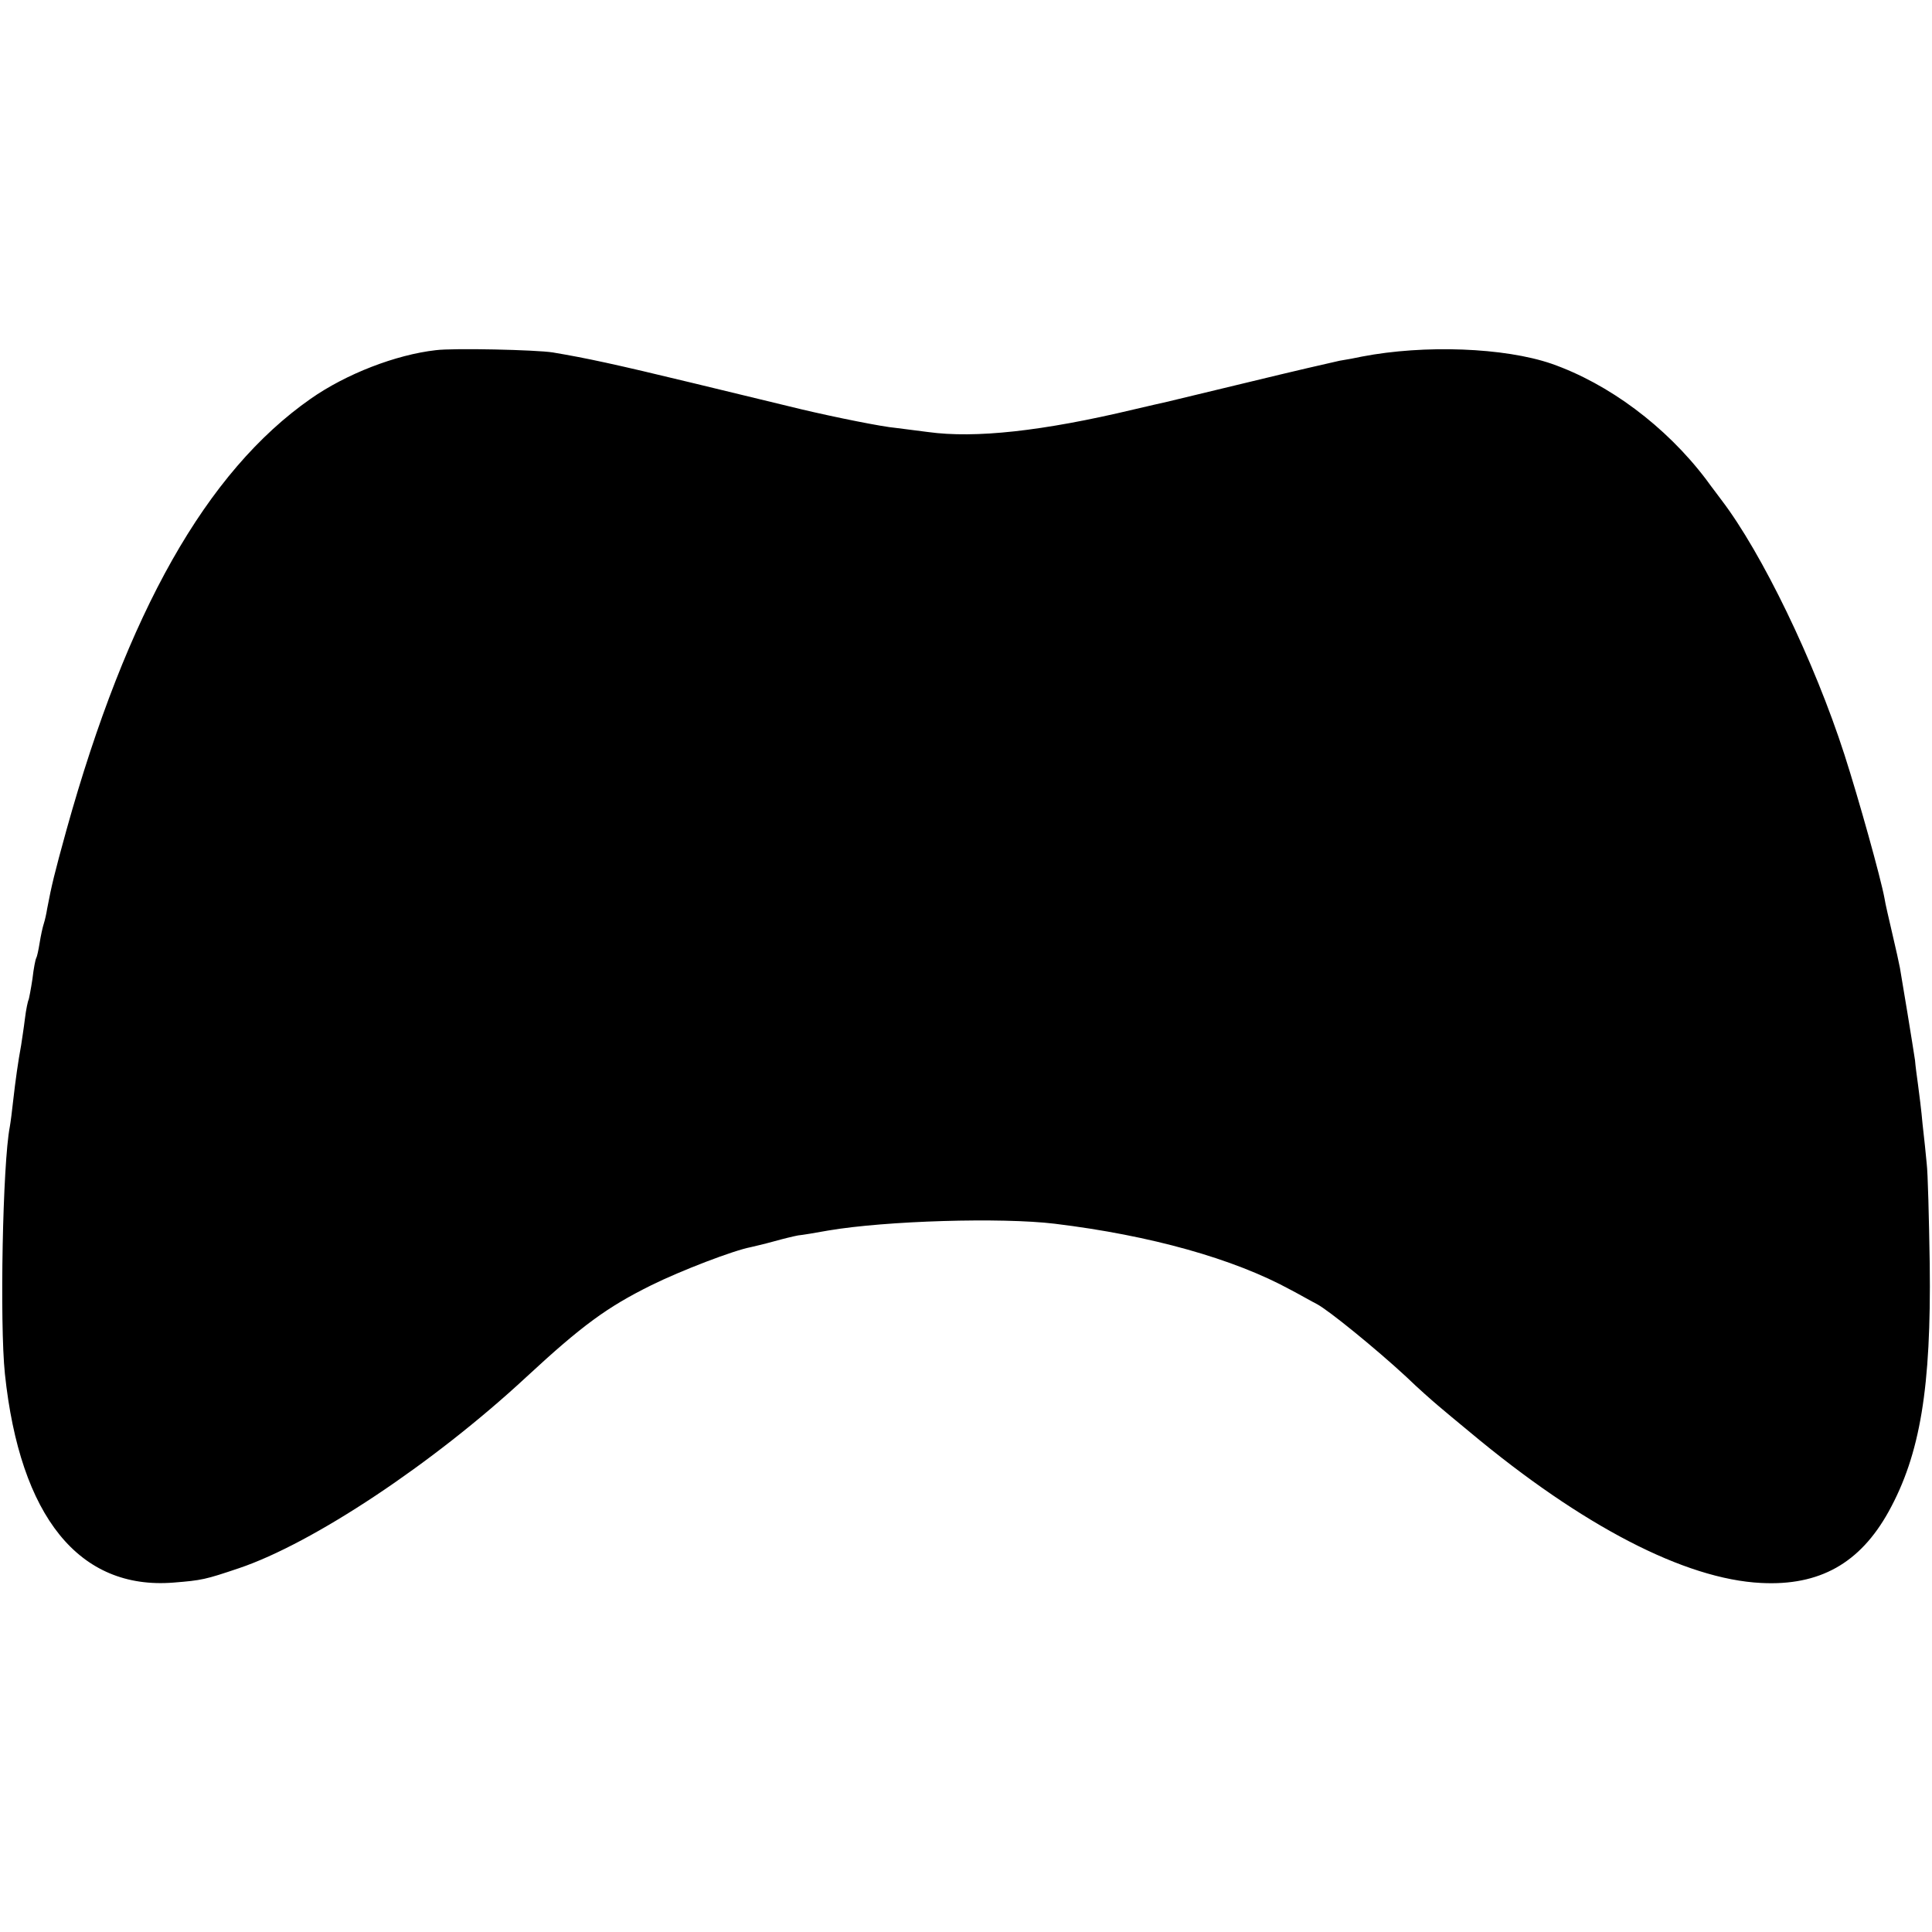 <svg version="1" xmlns="http://www.w3.org/2000/svg" width="682.667" height="682.667" viewBox="0 0 512 512"><path d="M115.5 92.8c-10.6 1.2-23.8 6.3-33.2 12.9C54.7 125 33.7 162.2 17.6 220c-3.2 11.6-3.9 14.5-5.1 20.8-.2 1.3-.6 3.1-.9 4-.3.9-.8 3.2-1.1 5.1-.3 1.9-.7 3.7-.9 4-.2.3-.7 2.8-1 5.5-.4 2.7-.9 5.2-1 5.5-.2.3-.7 2.6-1 5.1-.3 2.5-.8 5.6-1 7-.8 4.3-1.5 9.3-2.1 14.6-.3 2.8-.7 5.9-.9 7-1.9 9.7-2.7 52.1-1.3 65.5C5.3 402 21 421.4 46 419.4c7.5-.6 8.4-.8 17.3-3.8 19.6-6.6 51.4-27.7 76.1-50.6 14.9-13.8 21.5-18.6 33.2-24.4 7.9-3.9 21.7-9.2 26.4-10.1.8-.2 3.5-.8 6-1.5s5.4-1.4 6.5-1.6c1.1-.1 4.7-.7 8-1.3 15.3-2.6 45.9-3.5 60-1.8 25.5 3.1 47.5 9.3 62.5 17.5 2.5 1.3 5.6 3.1 7 3.8 3.2 1.7 15.7 11.9 23.6 19.2 3.3 3.2 7.2 6.6 8.5 7.7 1.3 1.1 5.1 4.3 8.4 7 29.8 24.9 57 39 77.2 40 15.5.8 26.2-5.2 33.8-18.9 8.4-15.2 11.3-32.9 10.9-65.6-.2-12.4-.5-24.3-.8-26.6-.2-2.3-.7-7-1.1-10.5-.3-3.5-.9-8.2-1.2-10.4-.3-2.2-.7-5.1-.8-6.5-.2-1.4-1.1-7-2-12.5-.9-5.5-1.8-10.9-2-12-.2-1.1-1.1-5.2-2-9-.9-3.9-1.9-8.1-2.1-9.5-1-5.4-6.8-26.2-10.6-38-8-24.8-21.9-53.5-32.6-67.5-.4-.6-2.3-3-4.1-5.5-10.7-14.1-25.8-25.3-40.9-30.6-12.5-4.3-33.7-5.1-50.3-1.9-1.3.3-4 .8-5.9 1.1-1.9.4-12.7 2.9-23.8 5.6-11.2 2.7-21.1 5.1-22 5.3-1 .2-4.8 1.1-8.7 2-24.3 5.8-42.1 7.7-54.5 6-3-.4-6.9-.9-8.6-1.1-3.6-.3-16-2.8-24.9-4.9-3.3-.8-16.1-3.9-28.5-6.9-21.5-5.2-28.6-6.7-37.5-8.2-4.4-.7-26.3-1.2-31-.6z"/></svg>